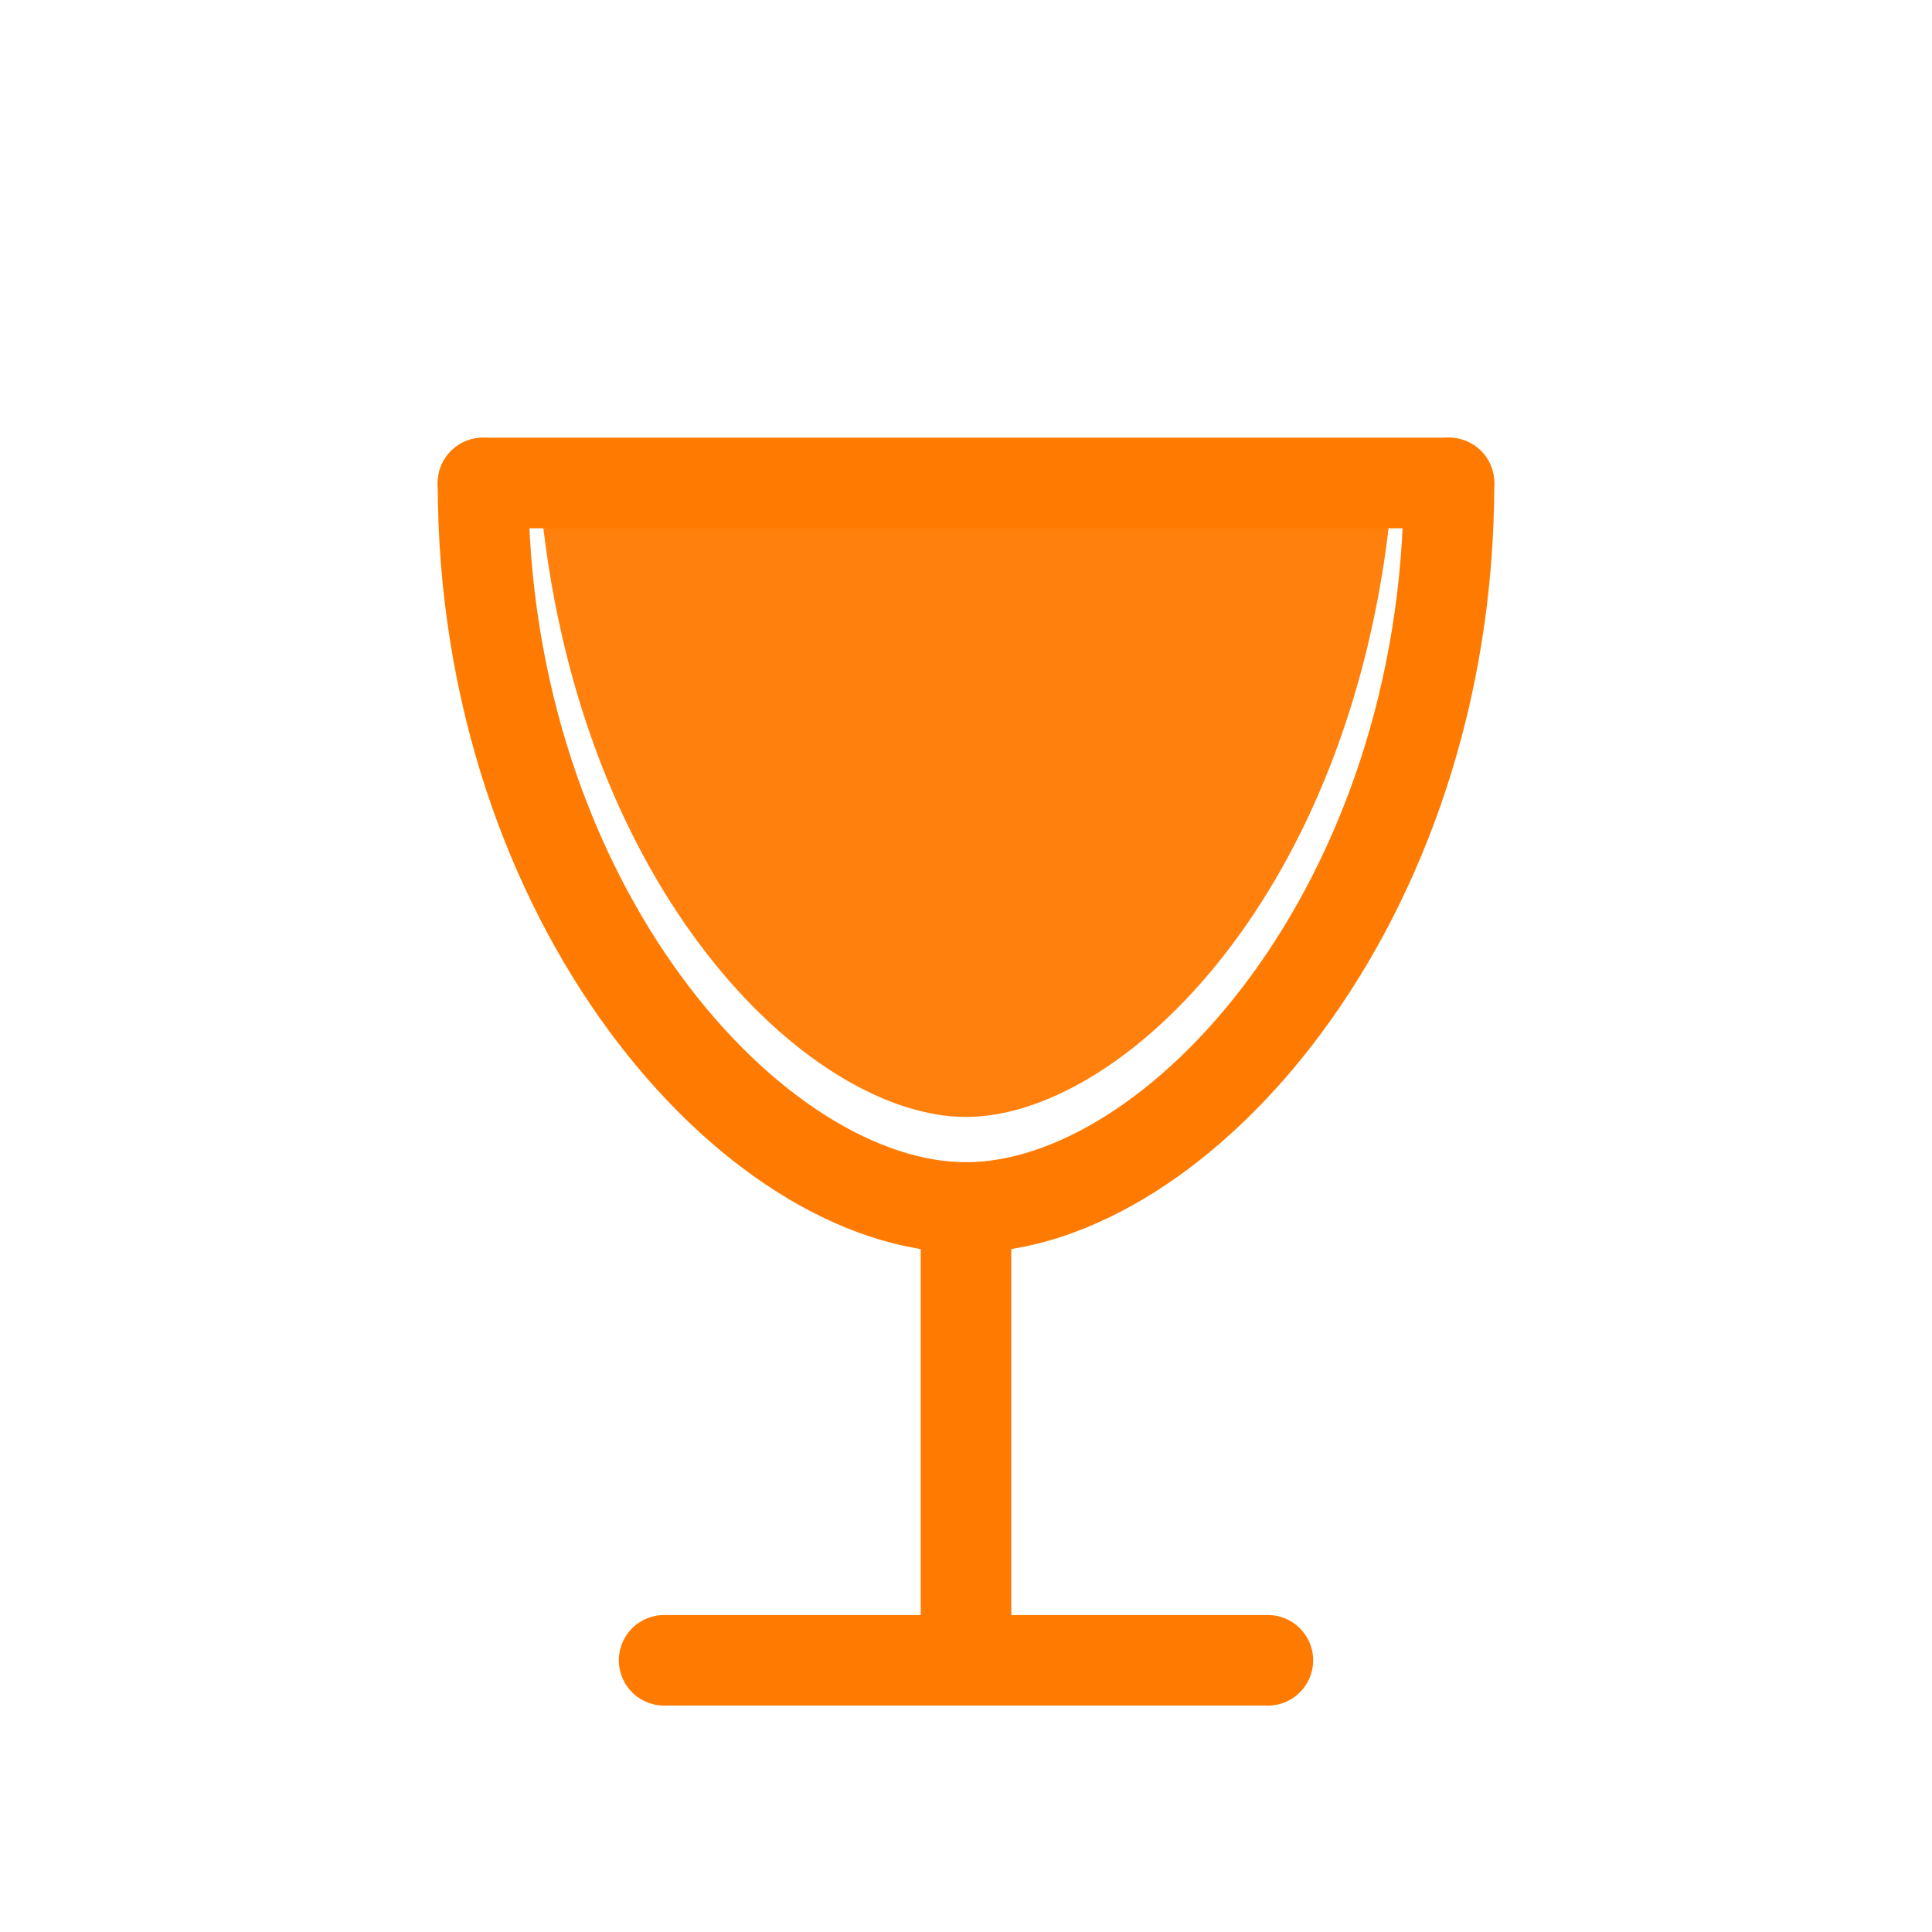 <?xml version="1.0" encoding="UTF-8" standalone="no"?>
<svg xmlns="http://www.w3.org/2000/svg" width="256" height="256" viewBox="0 0 256 256">
  <title>Full Wine Glass Icon - Orange</title>
  <desc>Icon of a normal wine glass with orange outline and filled wine.</desc>
  <g fill="none" stroke="#FF7A00" stroke-width="12" stroke-linecap="round" stroke-linejoin="round">
    <path d="M64 64              C64 120, 100 160, 128 160              C156 160, 192 120, 192 64"></path>
    <line x1="64" y1="64" x2="192" y2="64"></line>
    <line x1="128" y1="160" x2="128" y2="220"></line>
    <line x1="88" y1="220" x2="168" y2="220"></line>
  </g>
  <defs>
    <clipPath id="bowlClip">
      <path d="M64 64                C64 120, 100 160, 128 160                C156 160, 192 120, 192 64                L64 64 Z"></path>
    </clipPath>
  </defs>
  <path clip-path="url(#bowlClip)" d="M72 70            C78 120, 108 148, 128 148            C148 148, 178 120, 184 70            Q128 62, 72 70 Z" fill="#FF7A00" opacity="0.95"></path>
</svg>
